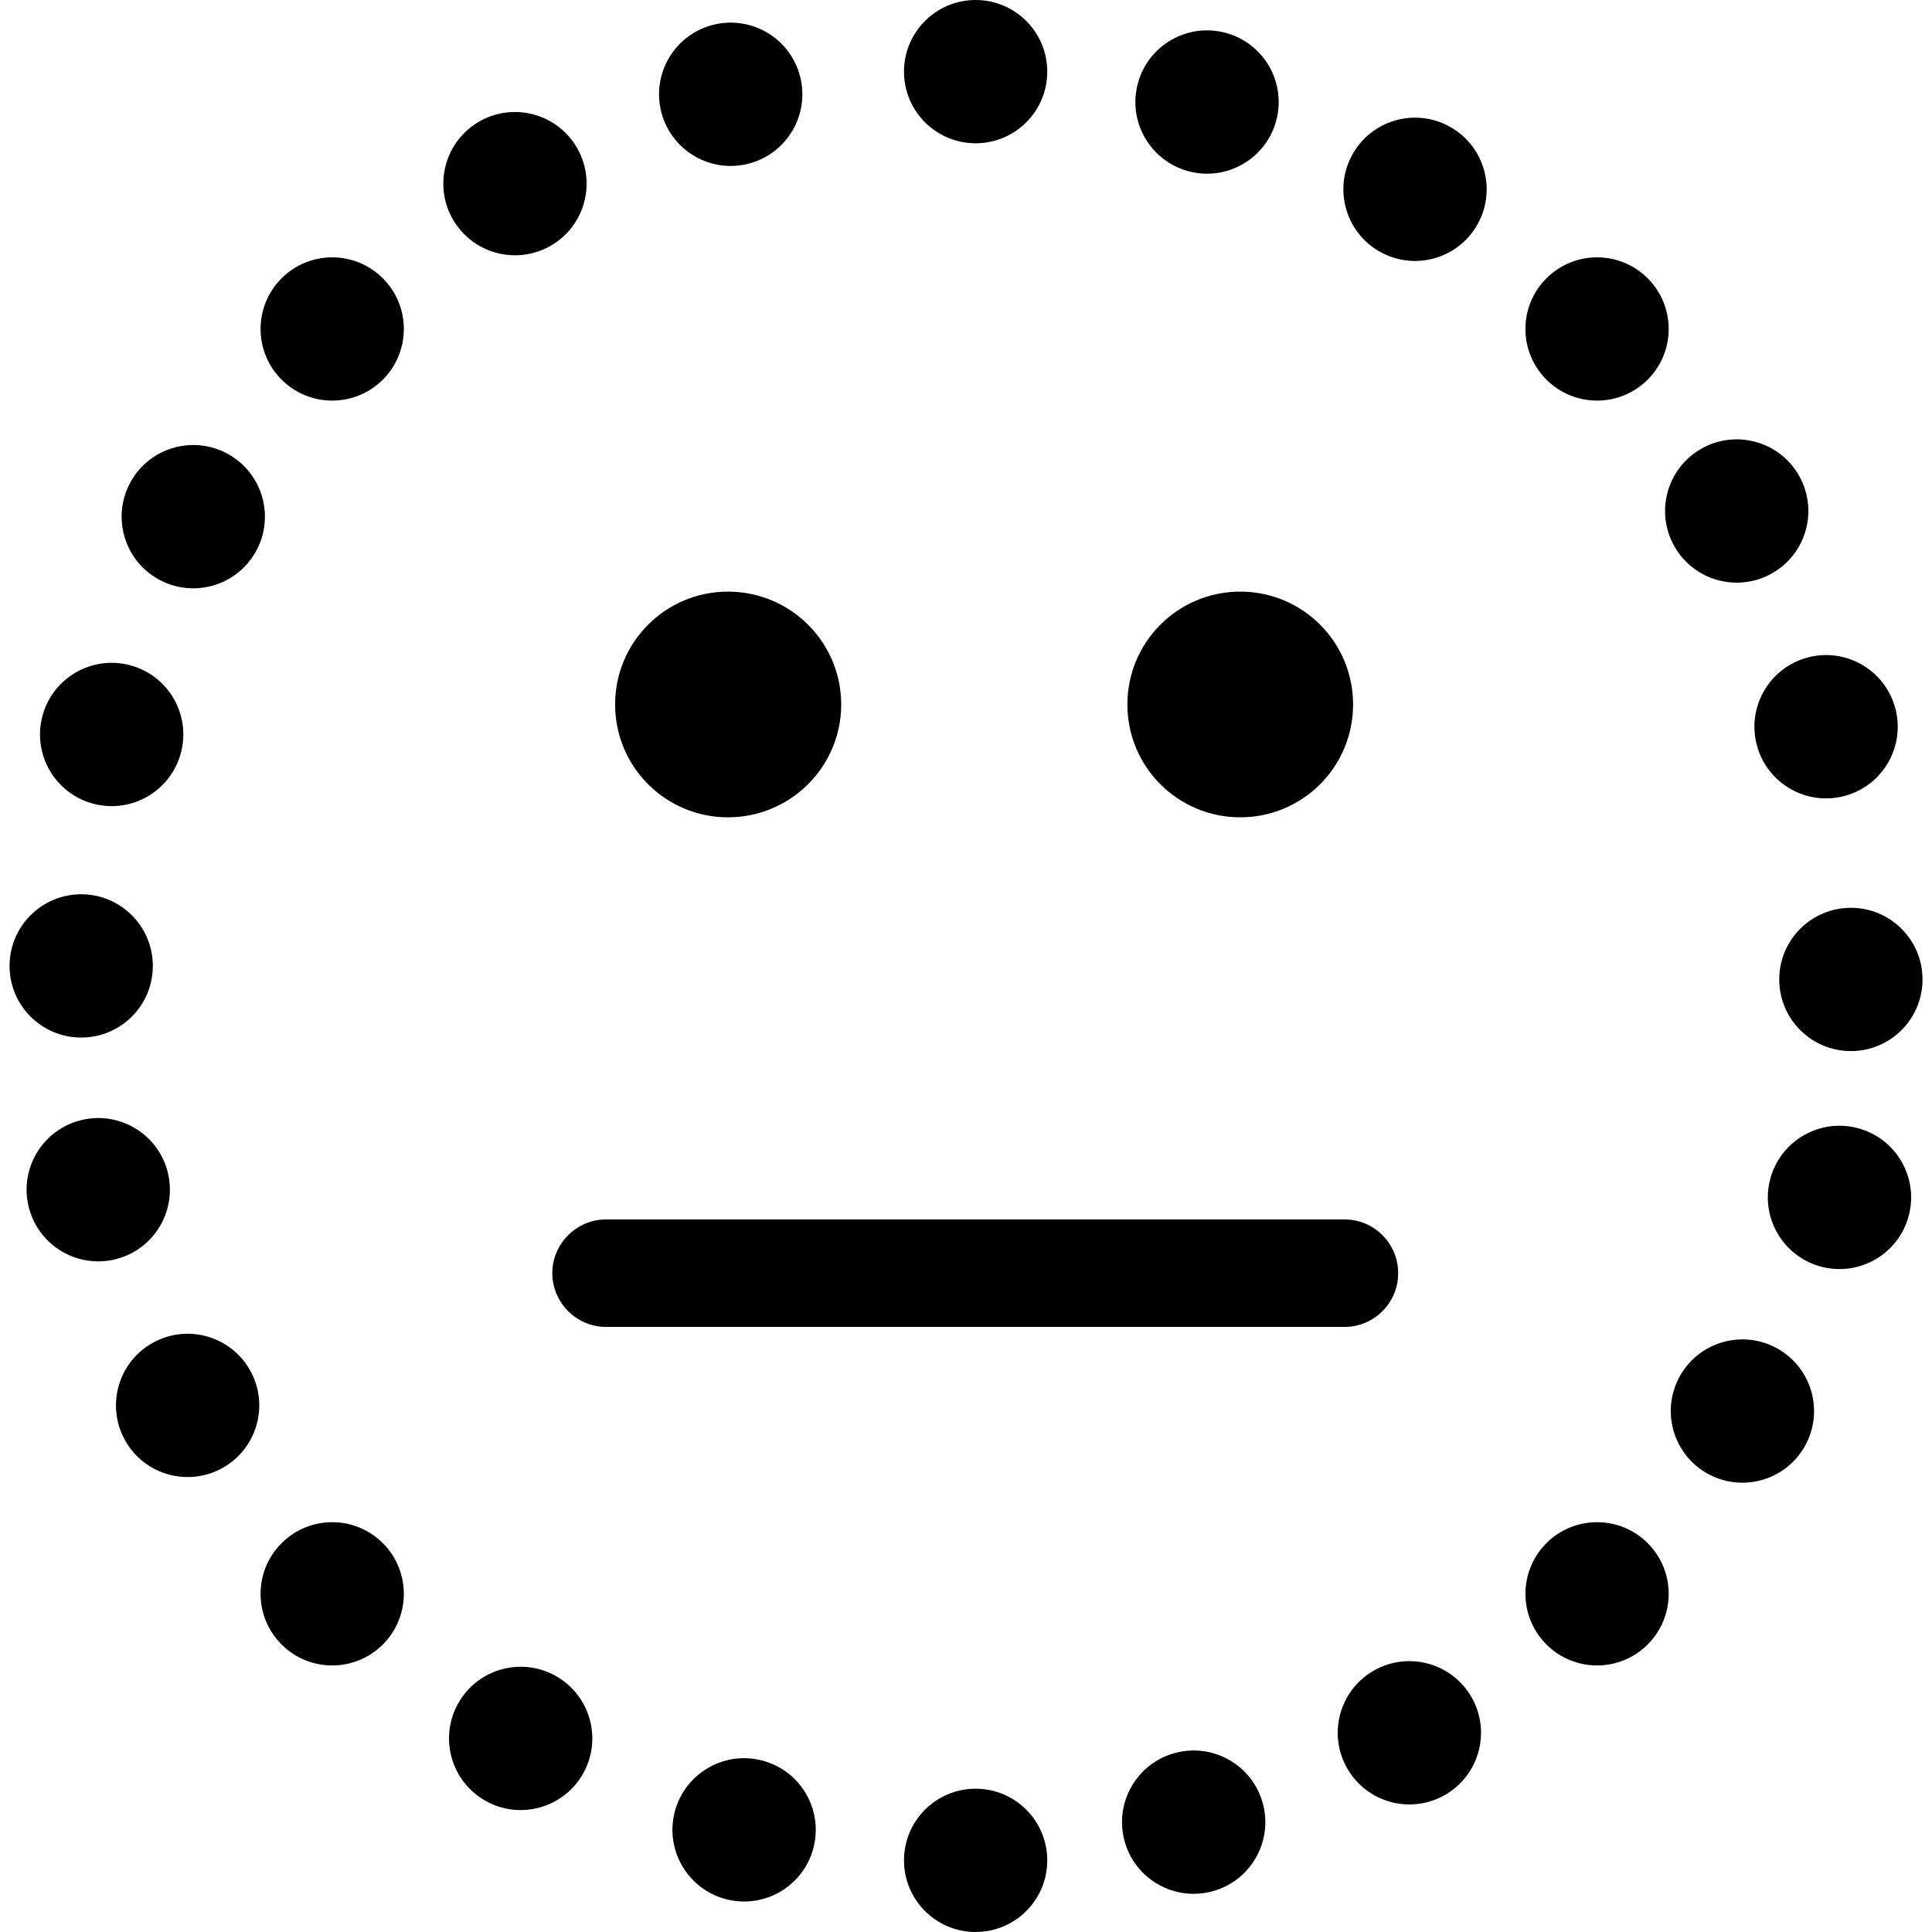 <?xml version="1.0" encoding="UTF-8"?>
<!-- Creator: CorelDRAW 2019 (64-Bit) -->
<svg xmlns="http://www.w3.org/2000/svg" xmlns:xlink="http://www.w3.org/1999/xlink" xml:space="preserve" width="50px" height="50px" style="shape-rendering:geometricPrecision; text-rendering:geometricPrecision; image-rendering:optimizeQuality; fill-rule:evenodd; clip-rule:evenodd" viewBox="0 0 49.66 50.16">
  <g id="Layer_x0020_1">
  <path class="fil0" d="M29.02 18.29c0,-1.62 1.31,-2.93 2.93,-2.93 1.62,0 2.93,1.31 2.93,2.93 0,1.62 -1.31,2.93 -2.93,2.93 -1.62,0 -2.93,-1.31 -2.93,-2.93z"></path>
  <path class="fil0" d="M15.72 18.29c0,-1.62 1.31,-2.93 2.93,-2.93 1.62,0 2.94,1.31 2.94,2.93 0,1.62 -1.32,2.93 -2.94,2.93 -1.62,0 -2.93,-1.31 -2.93,-2.93z"></path>
  <path class="fil0" d="M15.48 31.66l19.18 0c0.77,0 1.39,0.63 1.39,1.39l0 0.01c0,0.76 -0.62,1.39 -1.39,1.39l-19.18 0c-0.76,0 -1.39,-0.63 -1.39,-1.39l0 -0.01c0,-0.76 0.63,-1.39 1.39,-1.39z"></path>
  <circle class="fil1" cx="25.08" cy="1.86" r="1.86"></circle>
  <circle class="fil1" transform="matrix(0.966 0.259 -0.259 0.966 31.088 2.649)" r="1.86"></circle>
  <circle class="fil1" transform="matrix(0.866 0.5 -0.5 0.866 36.488 4.915)" r="1.86"></circle>
  <circle class="fil1" transform="matrix(0.707 0.707 -0.707 0.707 41.214 8.541)" r="1.86"></circle>
  <circle class="fil1" transform="matrix(0.5 0.866 -0.866 0.5 44.84 13.267)" r="1.86"></circle>
  <circle class="fil1" transform="matrix(0.259 0.966 -0.966 0.259 47.16 18.868)" r="1.86"></circle>
  <circle class="fil1" transform="matrix(2.65343E-14 1 -1 2.65343E-14 47.804 25.429)" r="1.86"></circle>
  <circle class="fil1" transform="matrix(-0.259 0.966 -0.966 -0.259 47.508 31.088)" r="1.86"></circle>
  <circle class="fil1" transform="matrix(-0.5 0.866 -0.866 -0.5 44.988 36.635)" r="1.86"></circle>
  <circle class="fil1" transform="matrix(-0.707 0.707 -0.707 -0.707 41.214 41.38)" r="1.86"></circle>
  <circle class="fil1" transform="matrix(-0.866 0.5 -0.5 -0.866 36.341 44.988)" r="1.86"></circle>
  <circle class="fil1" transform="matrix(-0.966 0.259 -0.259 -0.966 30.741 47.308)" r="1.86"></circle>
  <circle class="fil1" cx="25.08" cy="48.3" r="1.86"></circle>
  <circle class="fil1" transform="matrix(-0.966 -0.259 0.259 -0.966 19.069 47.508)" r="1.86"></circle>
  <circle class="fil1" transform="matrix(-0.866 -0.5 0.5 -0.866 13.268 45.134)" r="1.86"></circle>
  <circle class="fil1" transform="matrix(-0.707 -0.707 0.707 -0.707 8.375 41.38)" r="1.86"></circle>
  <circle class="fil1" transform="matrix(-0.5 -0.866 0.866 -0.5 4.621 36.488)" r="1.86"></circle>
  <circle class="fil1" transform="matrix(-0.259 -0.966 0.966 -0.259 2.301 30.888)" r="1.86"></circle>
  <circle class="fil1" transform="matrix(-7.94536E-14 -1 1 -7.94536E-14 1.858 25.078)" r="1.86"></circle>
  <circle class="fil1" transform="matrix(0.259 -0.966 0.966 0.259 2.649 19.069)" r="1.86"></circle>
  <circle class="fil1" transform="matrix(0.5 -0.866 0.866 0.5 4.768 13.414)" r="1.86"></circle>
  <circle class="fil1" transform="matrix(0.707 -0.707 0.707 0.707 8.375 8.541)" r="1.86"></circle>
  <circle class="fil1" transform="matrix(0.866 -0.5 0.5 0.866 13.12 4.768)" r="1.86"></circle>
  <circle class="fil1" transform="matrix(0.966 -0.259 0.259 0.966 18.721 2.448)" r="1.86"></circle>
 </g>
</svg>
